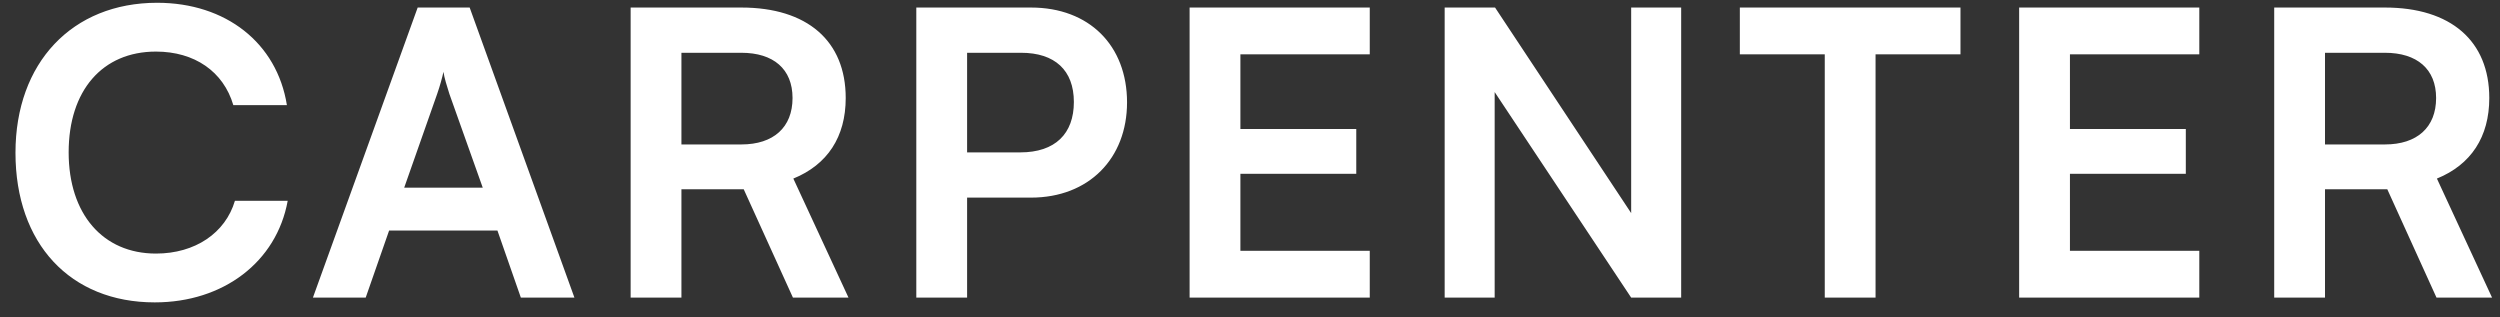 <svg width="126" height="16" viewBox="0 0 126 16" fill="none" xmlns="http://www.w3.org/2000/svg">
<rect x="0" y="0" width="126" height="16" fill="#333333" stroke="none"/>
<path d="M7.8 15.24C3.54 15.24 0.78 12.28 0.78 7.7C0.78 3.16 3.64 0.14 7.92 0.14C11.38 0.14 13.96 2.16 14.46 5.3H11.76C11.26 3.6 9.8 2.6 7.86 2.6C5.16 2.6 3.46 4.56 3.46 7.68C3.46 10.78 5.18 12.78 7.86 12.78C9.84 12.78 11.36 11.74 11.84 10.12H14.5C13.94 13.2 11.26 15.24 7.8 15.24ZM18.431 15H15.771L21.051 0.38H23.671L28.951 15H26.251L25.071 11.62H19.611L18.431 15ZM22.031 4.74L20.371 9.46H24.331L22.651 4.74C22.531 4.36 22.391 3.92 22.351 3.62C22.291 3.9 22.171 4.34 22.031 4.74ZM34.344 15H31.784V0.38H37.364C40.684 0.38 42.624 2.06 42.624 4.94C42.624 6.9 41.704 8.3 39.984 9L42.764 15H39.964L37.484 9.54H34.344V15ZM34.344 2.66V7.28H37.364C38.984 7.28 39.944 6.42 39.944 4.94C39.944 3.48 38.984 2.66 37.364 2.66H34.344ZM51.962 9.96H48.742V15H46.182V0.38H51.962C54.903 0.38 56.803 2.3 56.803 5.16C56.803 7.98 54.883 9.96 51.962 9.96ZM51.462 2.66H48.742V7.68H51.422C53.182 7.68 54.123 6.74 54.123 5.14C54.123 3.54 53.163 2.66 51.462 2.66ZM69.036 15H59.956V0.38H69.036V2.74H62.516V6.5H68.356V8.76H62.516V12.64H69.036V15ZM75.331 15H72.811V0.38H75.351L82.211 10.74V0.38H84.731V15H82.211L75.331 4.64V15ZM87.688 2.74V0.38H98.808V2.74H94.528V15H91.968V2.74H87.688ZM110.845 15H101.765V0.38H110.845V2.74H104.325V6.5H110.165V8.76H104.325V12.64H110.845V15ZM117.18 15H114.62V0.38H120.2C123.52 0.38 125.46 2.06 125.46 4.94C125.46 6.9 124.54 8.3 122.82 9L125.6 15H122.8L120.32 9.54H117.18V15ZM117.18 2.66V7.28H120.2C121.82 7.28 122.78 6.42 122.78 4.94C122.78 3.48 121.82 2.66 120.2 2.66H117.18Z" fill="white"/>
</svg>

